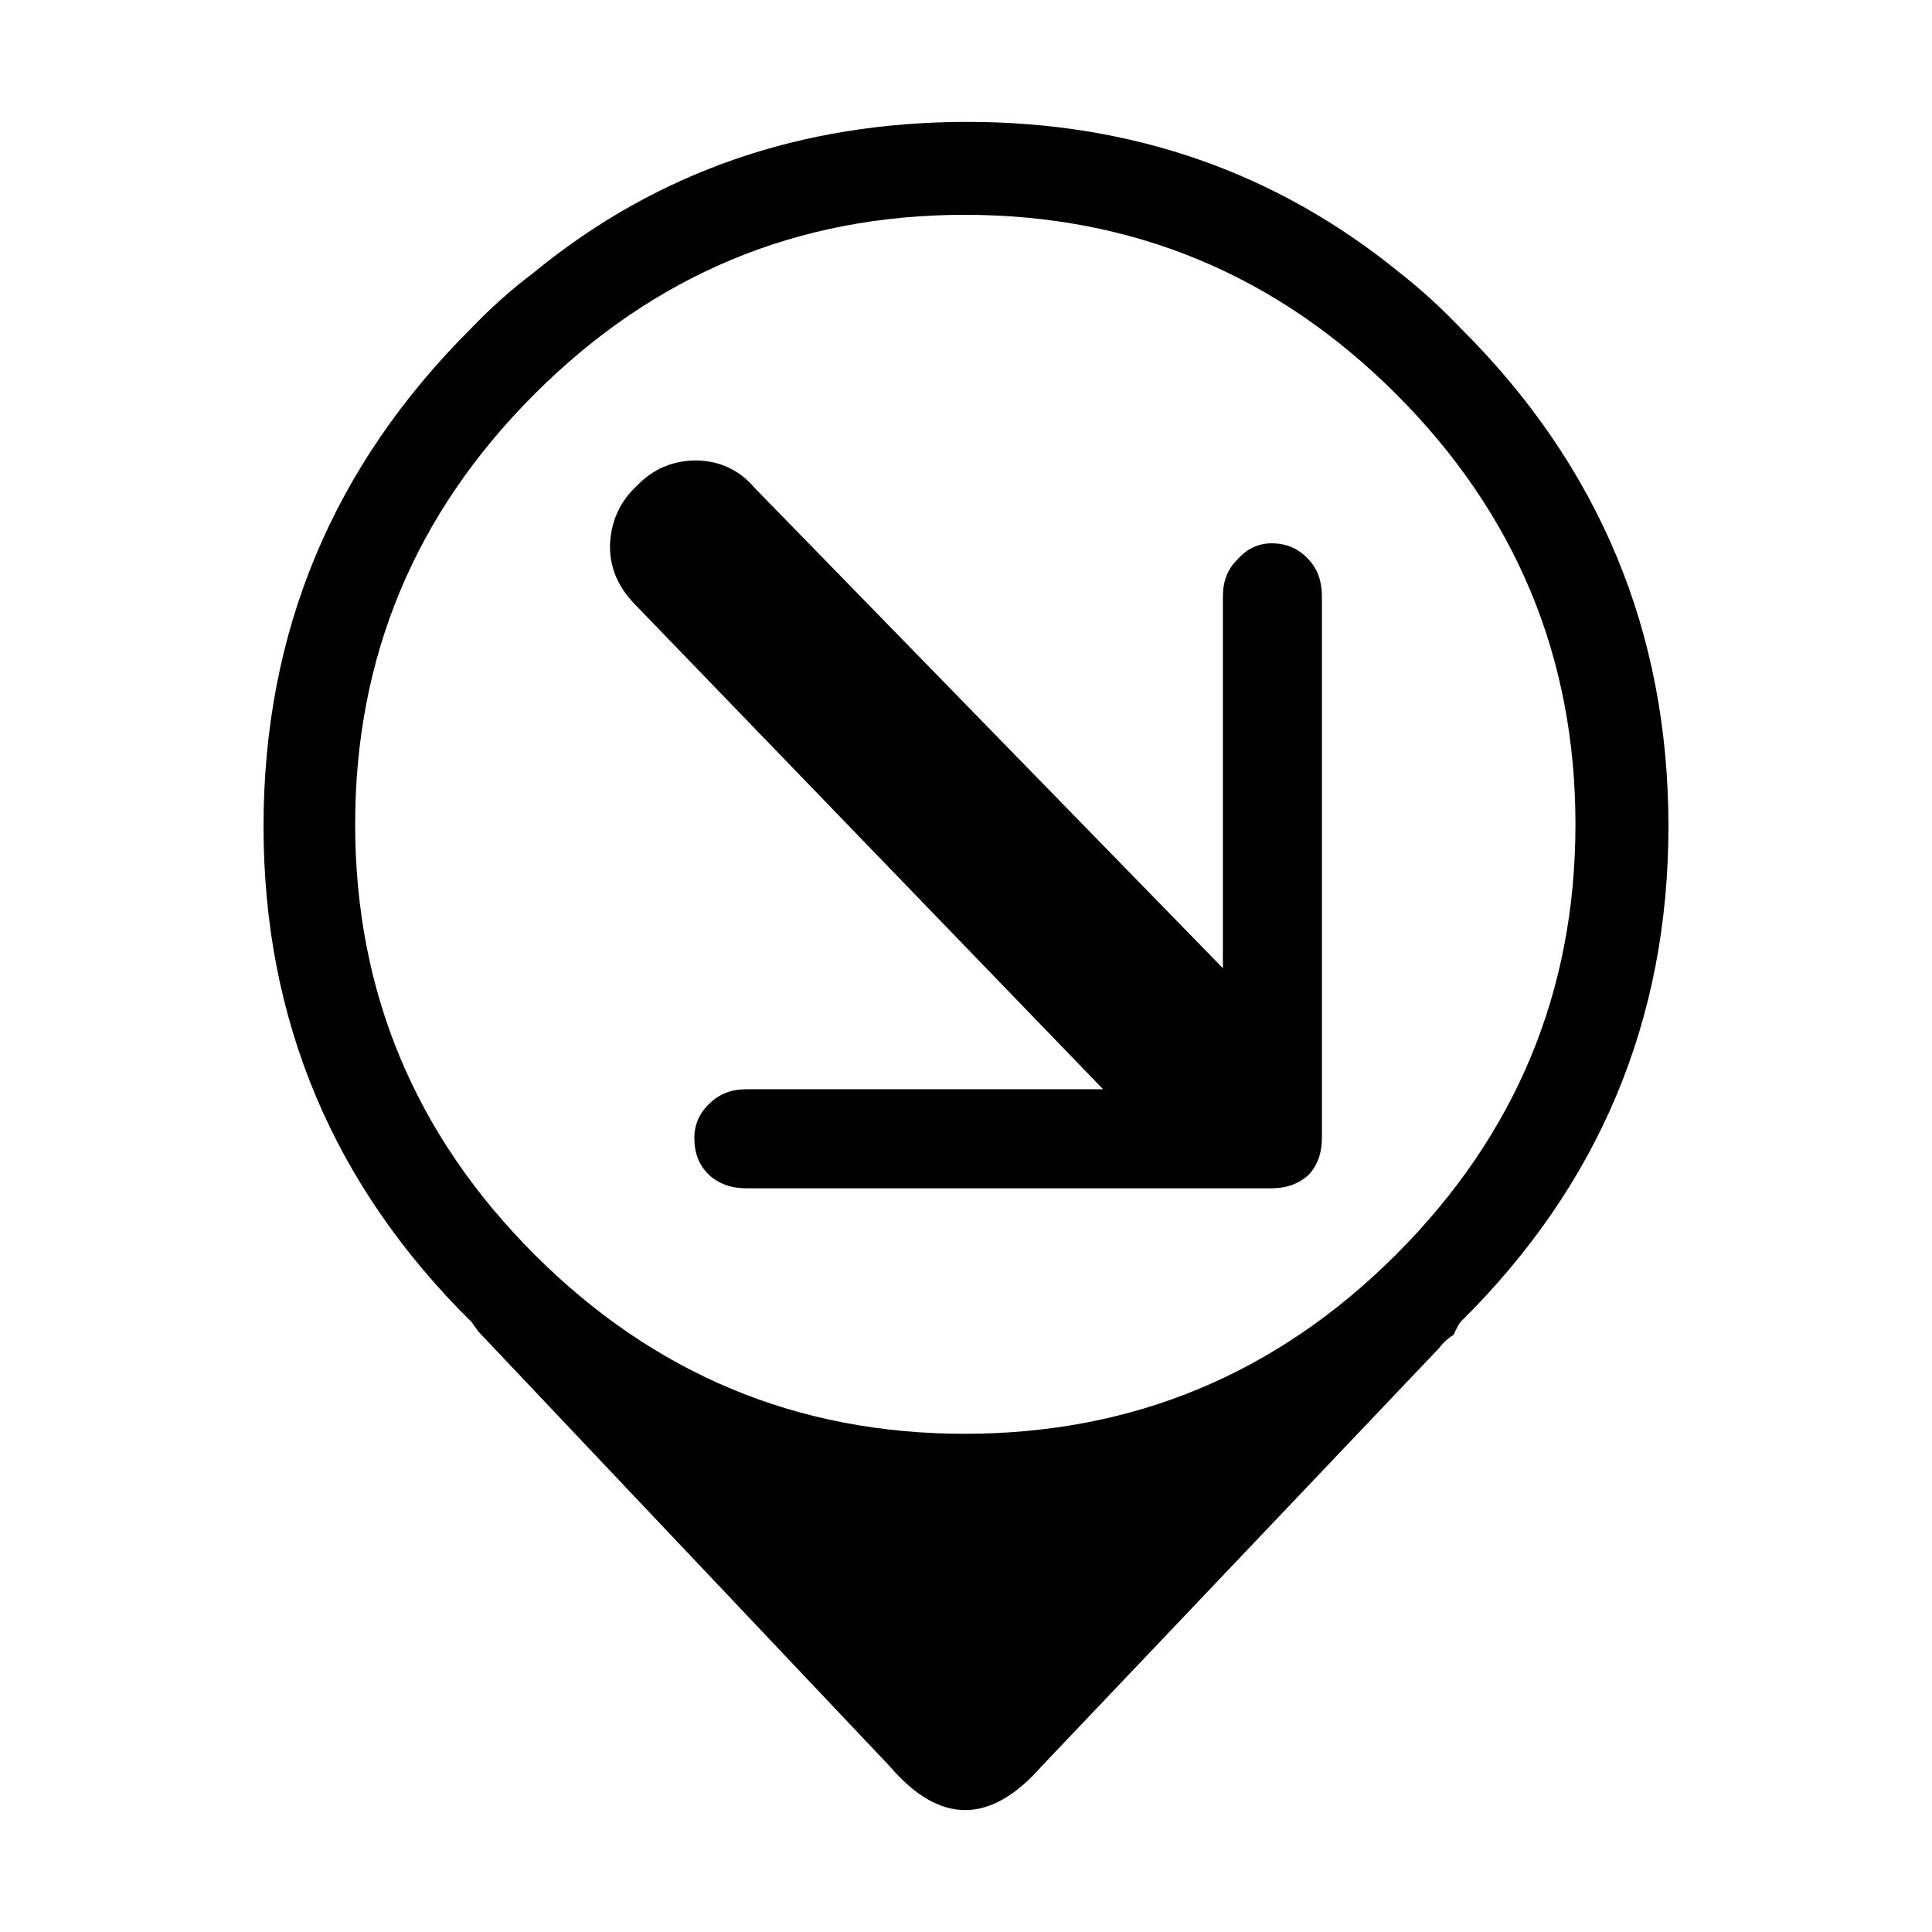 <?xml version="1.0" encoding="UTF-8"?>
<!-- Uploaded to: ICON Repo, www.svgrepo.com, Generator: ICON Repo Mixer Tools -->
<svg fill="#000000" width="800px" height="800px" version="1.1" viewBox="144 144 512 512" xmlns="http://www.w3.org/2000/svg">
 <path d="m515.06 216.37c5.559 4.367 10.871 9.219 15.957 14.535 36.758 36.527 55.137 80.551 55.137 132.08 0 51.297-18.379 95.094-55.137 131.38-0.59 0.828-1.18 1.949-1.773 3.375-1.422 0.828-2.719 2.004-3.898 3.543l-105.31 110.8c-13.594 15.477-27.004 15.477-40.246 0l-109.04-115.23c-0.59-0.828-1.18-1.664-1.773-2.488-36.758-36.285-55.137-80.082-55.137-131.38 0-51.535 18.379-95.559 55.137-132.08 5.082-5.316 10.52-10.168 16.309-14.535 32.504-26.719 70.855-40.066 115.07-40.066 43.734 0 81.969 13.352 114.71 40.07zm46.453 146.08c0-44.32-15.84-82.324-47.516-114-31.68-31.676-69.797-47.52-114.36-47.52-44.324 0-82.328 15.844-114 47.52s-47.516 69.676-47.516 114c0 44.332 15.84 82.324 47.516 114 31.676 31.684 69.676 47.52 114 47.52 44.562 0 82.676-15.836 114.36-47.52 31.676-31.672 47.516-69.664 47.516-114zm-93.434-60.457c0-4.016 1.301-7.269 3.894-9.754 2.484-2.836 5.496-4.254 9.043-4.254 3.898 0 7.148 1.414 9.754 4.254 2.363 2.481 3.547 5.738 3.547 9.754v143.62c0 4.016-1.184 7.262-3.547 9.754-2.606 2.363-5.848 3.543-9.754 3.543h-139.36c-3.894 0-7.148-1.18-9.754-3.543-2.602-2.488-3.894-5.738-3.894-9.754 0-3.551 1.301-6.566 3.894-9.043 2.606-2.609 5.856-3.906 9.754-3.906h94.676l-124.1-128.53c-4.609-4.731-6.801-10.105-6.566-16.137 0.352-6.031 2.66-11.047 6.918-15.074 4.375-4.606 9.691-6.906 15.957-6.906 6.262 0.117 11.406 2.539 15.426 7.262l124.11 127.3z" fill-rule="evenodd"/>
</svg>